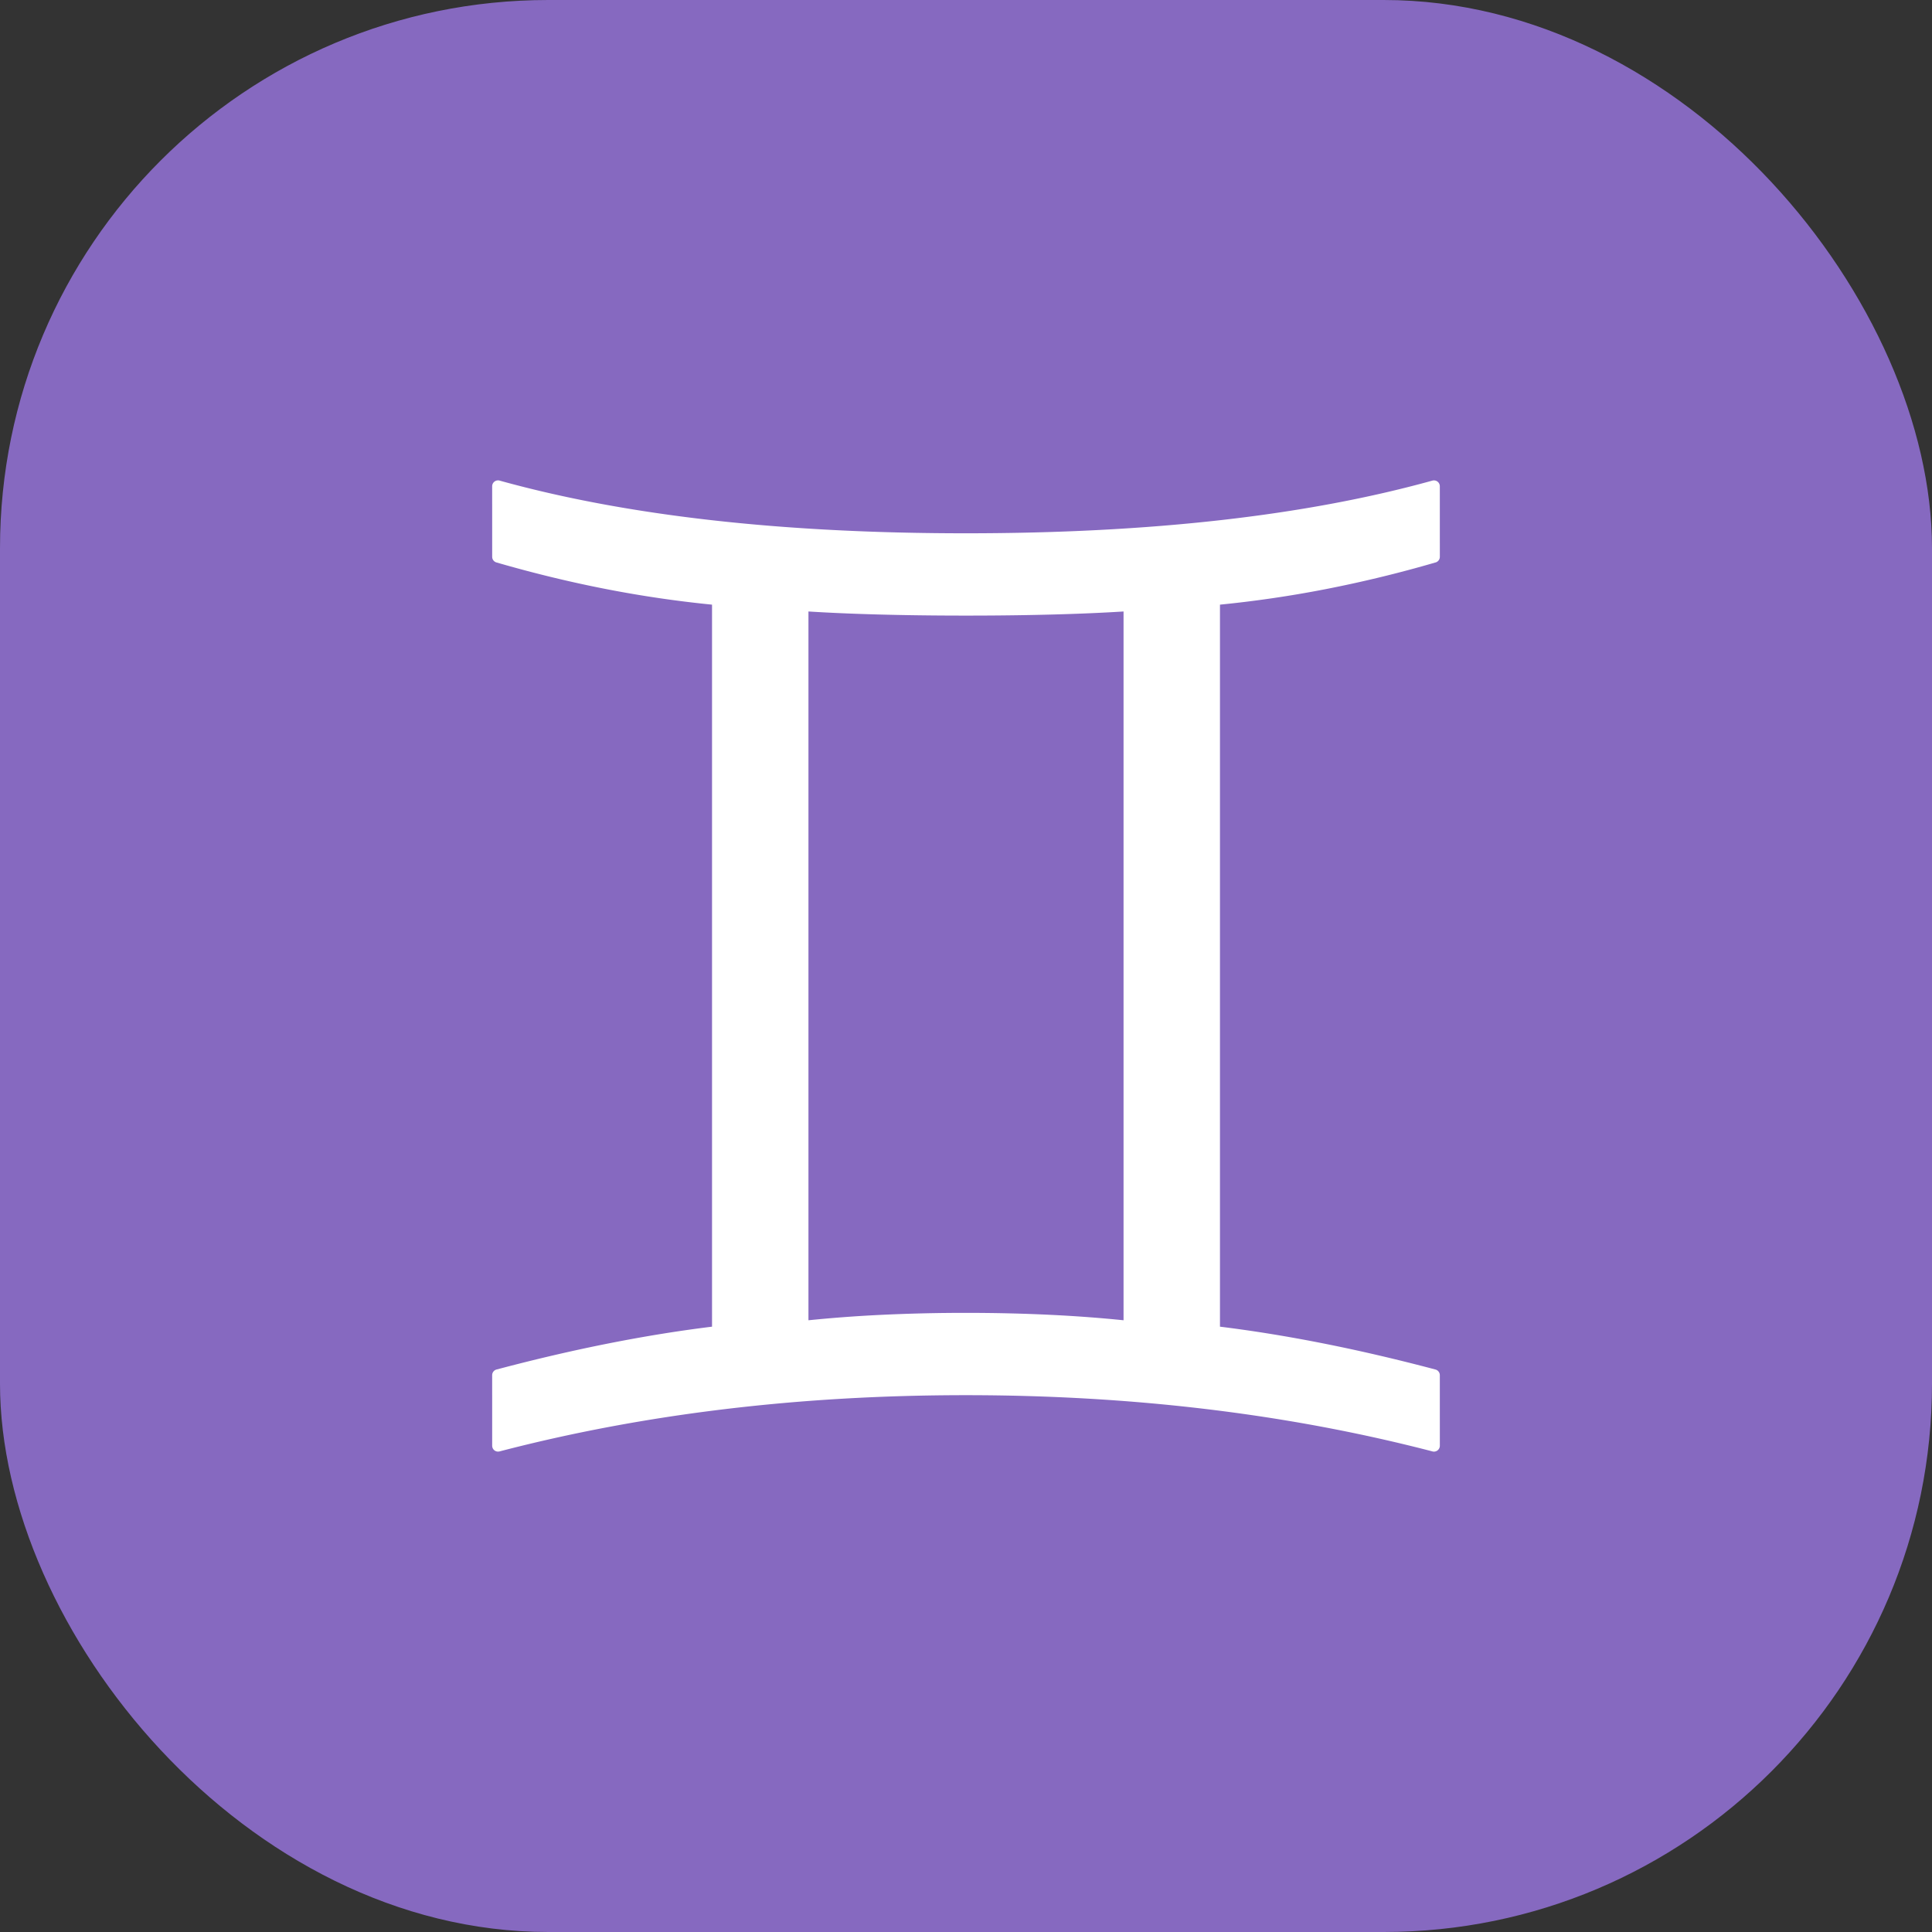 <svg xmlns="http://www.w3.org/2000/svg" shape-rendering="geometricPrecision" text-rendering="geometricPrecision" image-rendering="optimizeQuality" fill-rule="evenodd" clip-rule="evenodd" viewBox="0 0 512 512"><rect x="0" y="0" width="512" height="512" fill="#333333" stroke="none"/><rect fill="#8669C0" width="512" height="512" rx="145.305" ry="145.305"/><path fill="#fff" fill-rule="nonzero" d="M130.431 383.136l-.002-18.697a1.56 1.56 0 011.265-1.53c10.411-2.763 20.44-5.088 30.083-6.987 9.319-1.835 18.293-3.278 26.918-4.339V160.239a303.277 303.277 0 01-27.788-4.075c-9.743-1.889-19.528-4.265-29.352-7.113a1.553 1.553 0 01-1.121-1.492l-.005-18.696a1.559 1.559 0 012.092-1.465c16.735 4.633 35.361 8.112 55.892 10.436 20.584 2.328 43.091 3.493 67.533 3.493 24.471 0 47.005-1.165 67.609-3.493 20.6-2.329 39.28-5.82 56.044-10.469a1.556 1.556 0 011.968 1.498l.004 18.696a1.56 1.56 0 01-1.252 1.529 330.07 330.07 0 01-29.186 7.076 302.567 302.567 0 01-27.828 4.075v191.344c8.602 1.061 17.563 2.504 26.882 4.339 9.674 1.905 19.749 4.24 30.222 7.014a1.556 1.556 0 011.159 1.503l.003 18.697a1.56 1.56 0 01-2.072 1.472c-19.065-4.947-38.884-8.662-59.462-11.143-20.608-2.484-41.971-3.728-64.091-3.728-22.143 0-43.504 1.244-64.093 3.728-20.601 2.487-40.424 6.212-59.476 11.175a1.553 1.553 0 01-1.893-1.114 1.709 1.709 0 01-.053-.39zm83.817-33.252a359.594 359.594 0 0119.021-1.422 464.696 464.696 0 0122.733-.539c7.891 0 15.47.183 22.729.539 6.668.328 13.01.805 19.022 1.422V162.05c-5.405.338-11.447.602-18.127.786-7.305.2-15.183.305-23.624.305-8.442 0-16.321-.105-23.626-.305-6.68-.184-12.723-.448-18.128-.786v187.834z"/></svg>